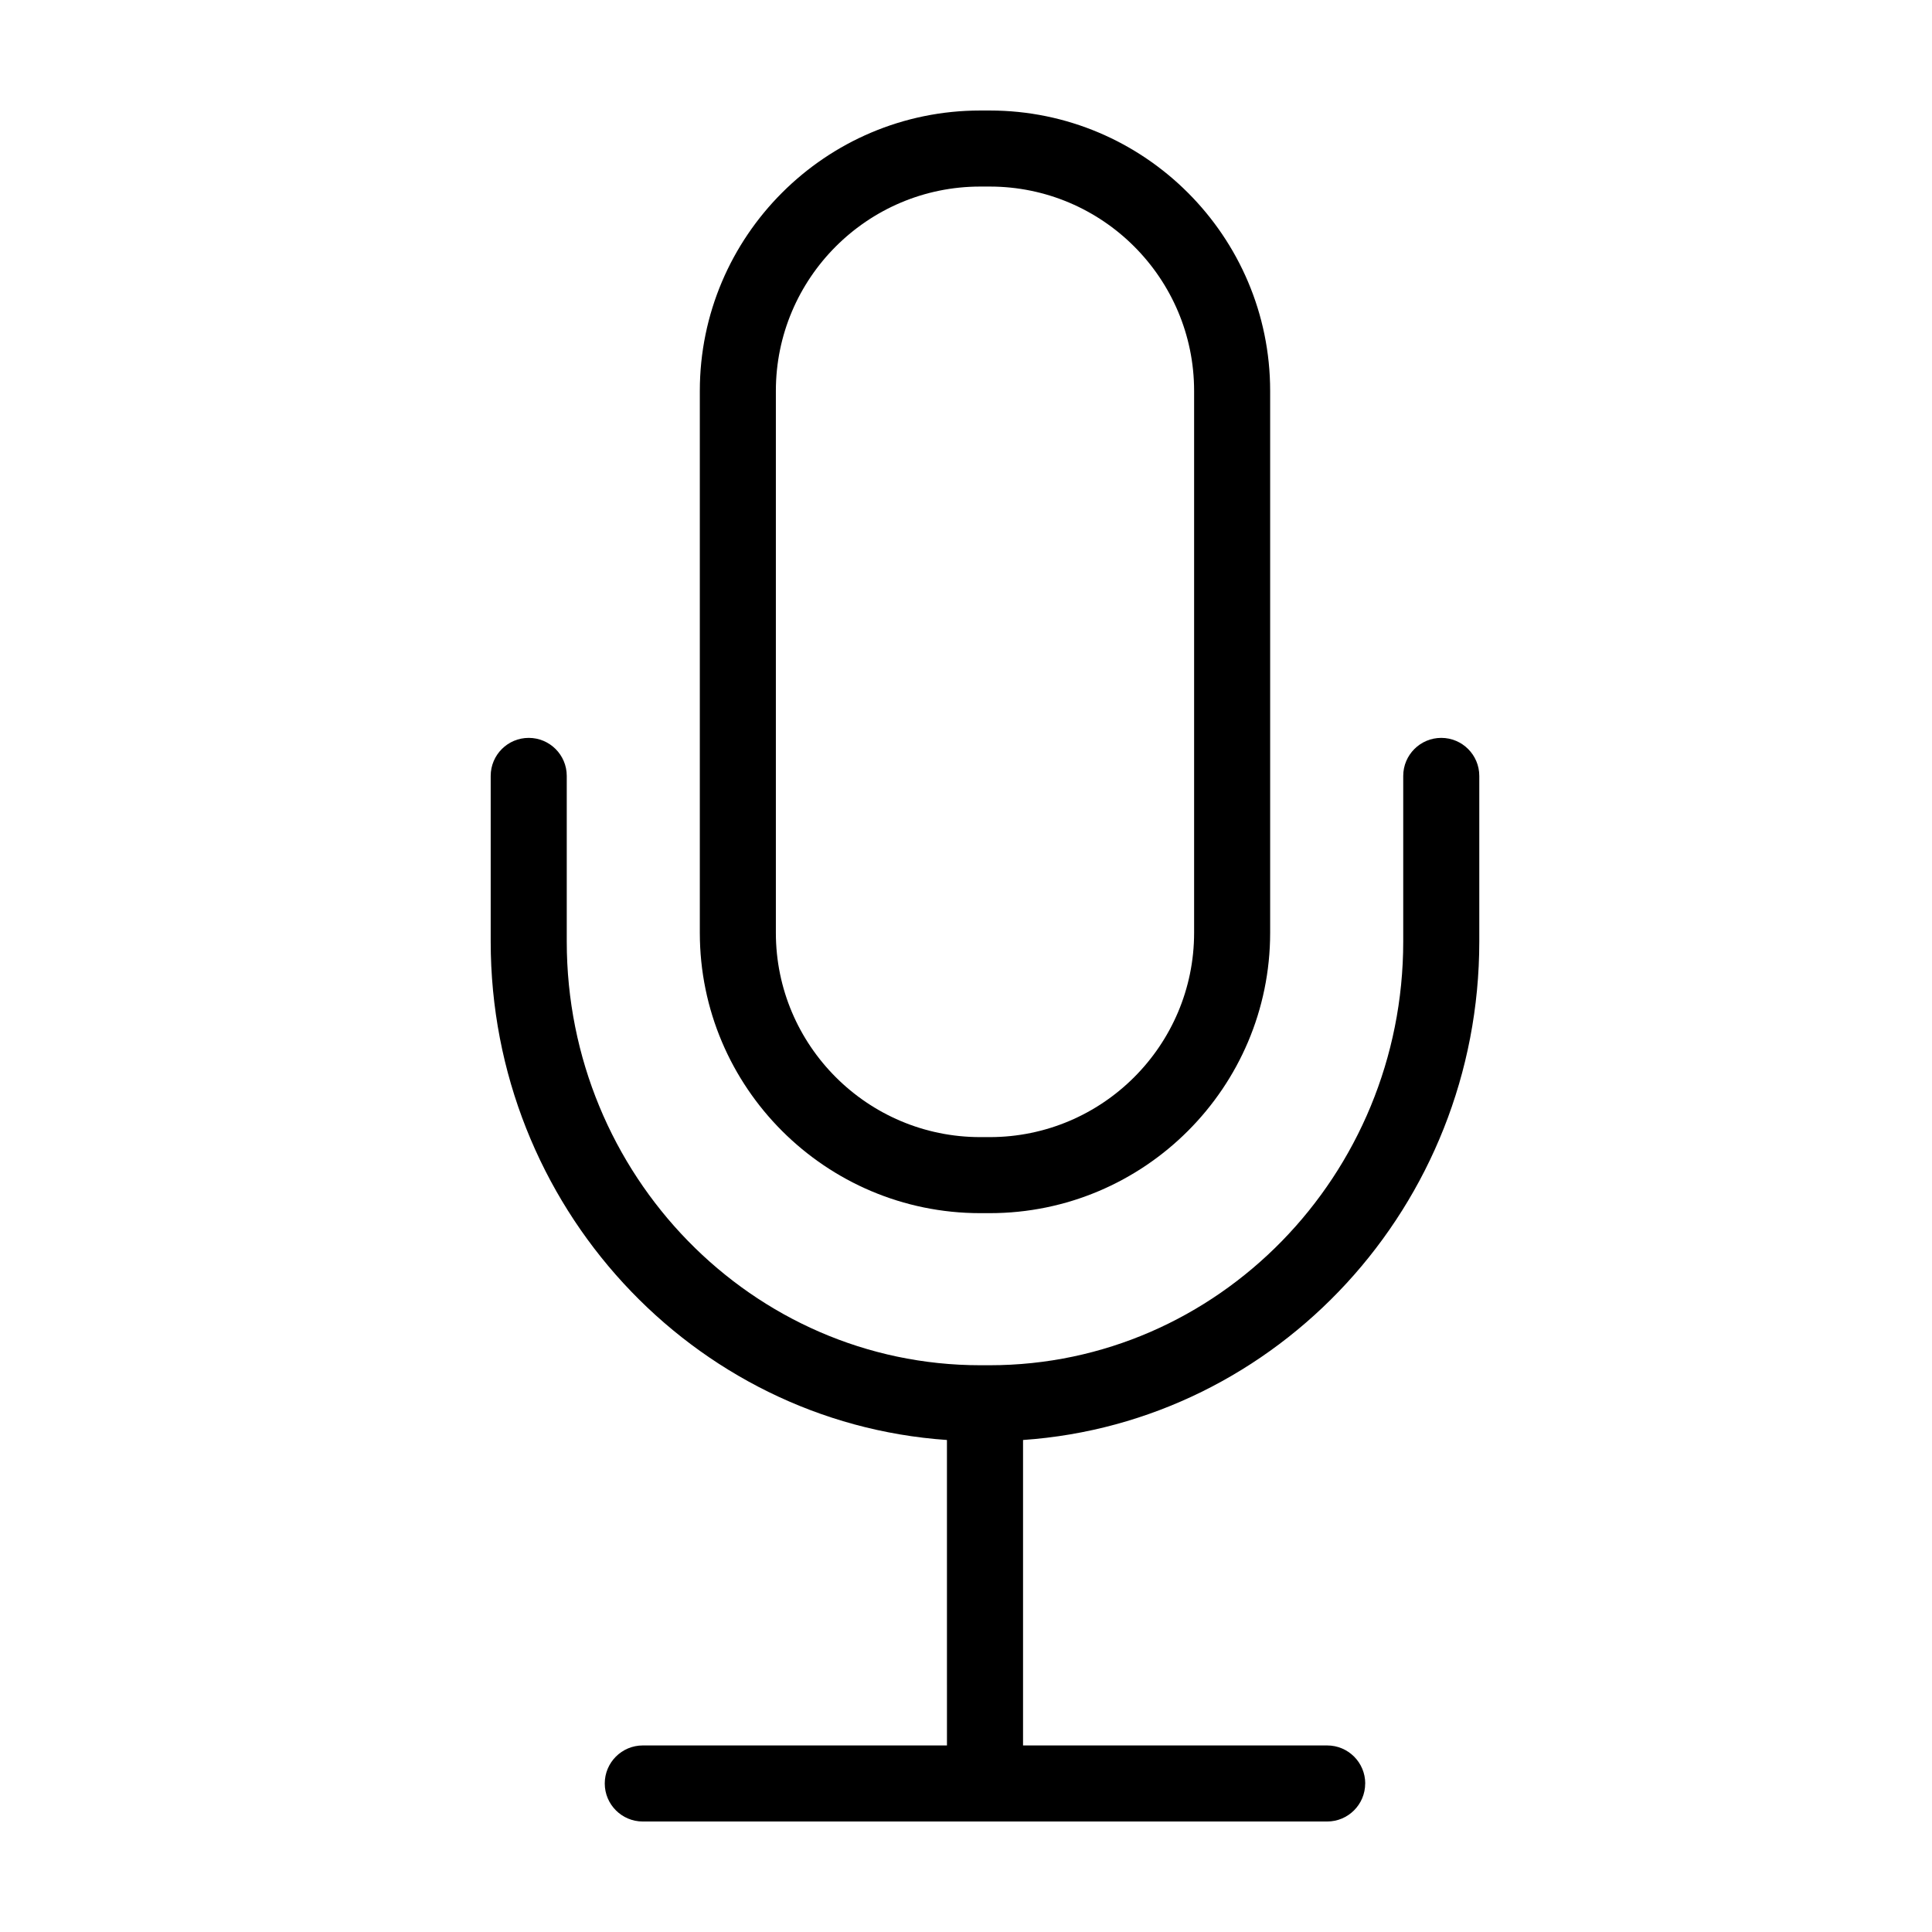 <?xml version="1.0" encoding="UTF-8"?>
<!-- Uploaded to: SVG Repo, www.svgrepo.com, Generator: SVG Repo Mixer Tools -->
<svg fill="#000000" width="800px" height="800px" version="1.1" viewBox="144 144 512 512" xmlns="http://www.w3.org/2000/svg">
 <g>
  <path d="m329.46 247.6v143.59c0 40.973 33.336 74.309 74.312 74.309h2.519c40.973 0 74.312-33.336 74.312-74.309v-143.59c0-40.977-33.34-74.312-74.312-74.312h-2.519c-40.977 0-74.312 33.336-74.312 74.312zm74.312-54.16h2.519c29.863 0 54.16 24.293 54.16 54.16v143.59c0 29.863-24.297 54.156-54.16 54.156h-2.519c-29.867 0-54.16-24.293-54.16-54.156v-143.59c0-29.867 24.293-54.16 54.16-54.16z"/>
  <path d="m505.8 616.64c0-5.562-4.516-10.078-10.078-10.078h-80.605v-80.949c67.434-4.664 120.91-62.109 120.91-132.09v-43.898c0-5.562-4.516-10.078-10.078-10.078s-10.078 4.516-10.078 10.078v43.898c0.004 61.91-49.168 112.28-109.61 112.28h-2.445c-60.445 0-109.62-50.371-109.62-112.28v-43.898c0-5.562-4.516-10.078-10.078-10.078s-10.078 4.516-10.078 10.078v43.898c0 69.988 53.48 127.43 120.91 132.09l0.004 80.949h-80.609c-5.562 0-10.078 4.516-10.078 10.078s4.516 10.078 10.078 10.078h181.37c5.562-0.004 10.074-4.516 10.074-10.078z"/>
 </g>
</svg>